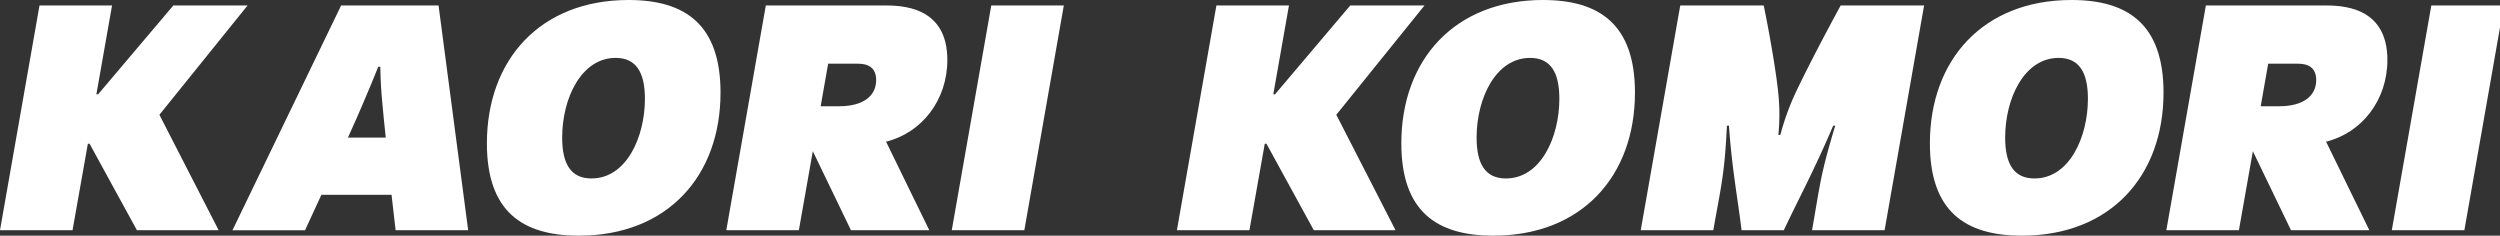 <svg xmlns="http://www.w3.org/2000/svg" xmlns:xlink="http://www.w3.org/1999/xlink" width="647.747" height="61.061" viewBox="0 0 647.747 61.061">
  <rect x="0" y="0" width="647.747" height="61.061" fill="#333333" stroke="none"/>
  <defs>
    <clipPath id="clip-path">
      <rect id="Rectangle_14739" data-name="Rectangle 14739" width="645.748" height="61.061" fill="#fff"/>
    </clipPath>
  </defs>
  <g id="Group_24946" data-name="Group 24946" transform="translate(2 0)">
    <path id="Path_2695" data-name="Path 2695" d="M44.914.834l-19.5,23.03h-.44L29.031.834H10.237L0,59.071H18.794l3.972-22.41h.442l12.265,22.41H56.651L41.3,29.16,64.15.834Z" transform="translate(-2 0.578)" fill="#fff"/>
    <g id="Group_24945" data-name="Group 24945" transform="translate(0 0)">
      <g id="Group_24944" data-name="Group 24944" clip-path="url(#clip-path)">
        <path id="Path_2696" data-name="Path 2696" d="M62.561.835H87.8l7.677,58.238h-18.8L75.621,49.9H57.444l-4.236,9.178h-18.8ZM74.12,35.072c-.44-3.794-.618-6.353-.882-8.914-.266-2.911-.44-5.028-.53-9.442h-.528c-2.119,5.119-1.411,3.62-3.884,9.355-.883,2.117-2.295,5.294-3.97,9Z" transform="translate(23.826 0.578)" fill="#fff"/>
        <path id="Path_2697" data-name="Path 2697" d="M73.361,37.148C73.361,15.441,87.215,0,110.069,0c14.648,0,23.825,6.353,23.825,24,0,21.62-13.766,37.061-36.708,37.061-14.737,0-23.825-6.353-23.825-23.913m27.09,9.09c9.088,0,13.854-10.765,13.854-20.649C114.3,18.706,112.01,15,106.716,15,97.8,15,92.862,25.5,92.862,35.648c0,6.883,2.295,10.589,7.589,10.589" transform="translate(50.794 0)" fill="#fff"/>
        <path id="Path_2698" data-name="Path 2698" d="M120.252.834h30.443c4.414,0,16.589,0,16.589,14.12,0,10.413-6.617,18.882-15.883,21.177l11.207,22.944h-20.3L132.429,38.6l-3.617,20.473h-18.8Zm18.972,26.12c6.353,0,9.618-2.735,9.618-6.795,0-4.236-3.617-4.236-5.028-4.236H136.4L134.46,26.954Z" transform="translate(76.172 0.577)" fill="#fff"/>
        <path id="Path_2699" data-name="Path 2699" d="M154.769.834h18.794L163.329,59.072h-18.8Z" transform="translate(100.072 0.577)" fill="#fff"/>
        <path id="Path_2700" data-name="Path 2700" d="M235.648,59.072H214.47L202.205,36.66h-.44l-3.972,22.412H179L189.235.834h18.8l-4.06,23.03h.44l19.5-23.03h19.237L220.3,29.159Z" transform="translate(123.934 0.577)" fill="#fff"/>
        <path id="Path_2701" data-name="Path 2701" d="M213.358,37.148C213.358,15.441,227.212,0,250.067,0c14.646,0,23.824,6.353,23.824,24,0,21.62-13.766,37.061-36.709,37.061-14.736,0-23.824-6.353-23.824-23.913m27.09,9.09c9.088,0,13.854-10.765,13.854-20.649,0-6.883-2.295-10.589-7.59-10.589-8.91,0-13.852,10.5-13.852,20.649,0,6.883,2.293,10.589,7.589,10.589" transform="translate(147.725 0)" fill="#fff"/>
        <path id="Path_2702" data-name="Path 2702" d="M260.249.834h21.618c1.235,5.911,3.177,16.59,3.8,22.944a53.032,53.032,0,0,1,0,10.588h.53A63.669,63.669,0,0,1,289.9,23.954c2.381-5.118,6.969-14.032,11.913-23.12h21.615L313.193,59.072H294.4c2.293-13.146,2.2-14.384,6-27.09h-.528c-4.679,11.031-8.474,18-12.794,27.09H276.133c-.97-8.118-2.473-15.707-3.266-27.09h-.526c-.621,12.618-1.413,15.089-3.53,27.09h-18.8Z" transform="translate(173.104 0.577)" fill="#fff"/>
        <path id="Path_2703" data-name="Path 2703" d="M294.28,37.148C294.28,15.441,308.134,0,330.989,0c14.646,0,23.824,6.353,23.824,24,0,21.62-13.766,37.061-36.709,37.061-14.736,0-23.824-6.353-23.824-23.913m27.09,9.09c9.088,0,13.854-10.765,13.854-20.649,0-6.883-2.295-10.589-7.59-10.589-8.91,0-13.852,10.5-13.852,20.649,0,6.883,2.293,10.589,7.589,10.589" transform="translate(203.753 0)" fill="#fff"/>
        <path id="Path_2704" data-name="Path 2704" d="M340.129.834h30.443c4.412,0,16.587,0,16.587,14.12,0,10.413-6.617,18.882-15.883,21.177l11.207,22.944h-20.3L352.306,38.6l-3.618,20.473h-18.8Zm18.97,26.12c6.353,0,9.62-2.735,9.62-6.795,0-4.236-3.618-4.236-5.03-4.236h-7.413l-1.939,11.031Z" transform="translate(229.41 0.577)" fill="#fff"/>
        <path id="Path_2705" data-name="Path 2705" d="M374.645.834h18.794L383.206,59.072h-18.8Z" transform="translate(253.309 0.577)" fill="#fff"/>
      </g>
    </g>
  </g>
</svg>
